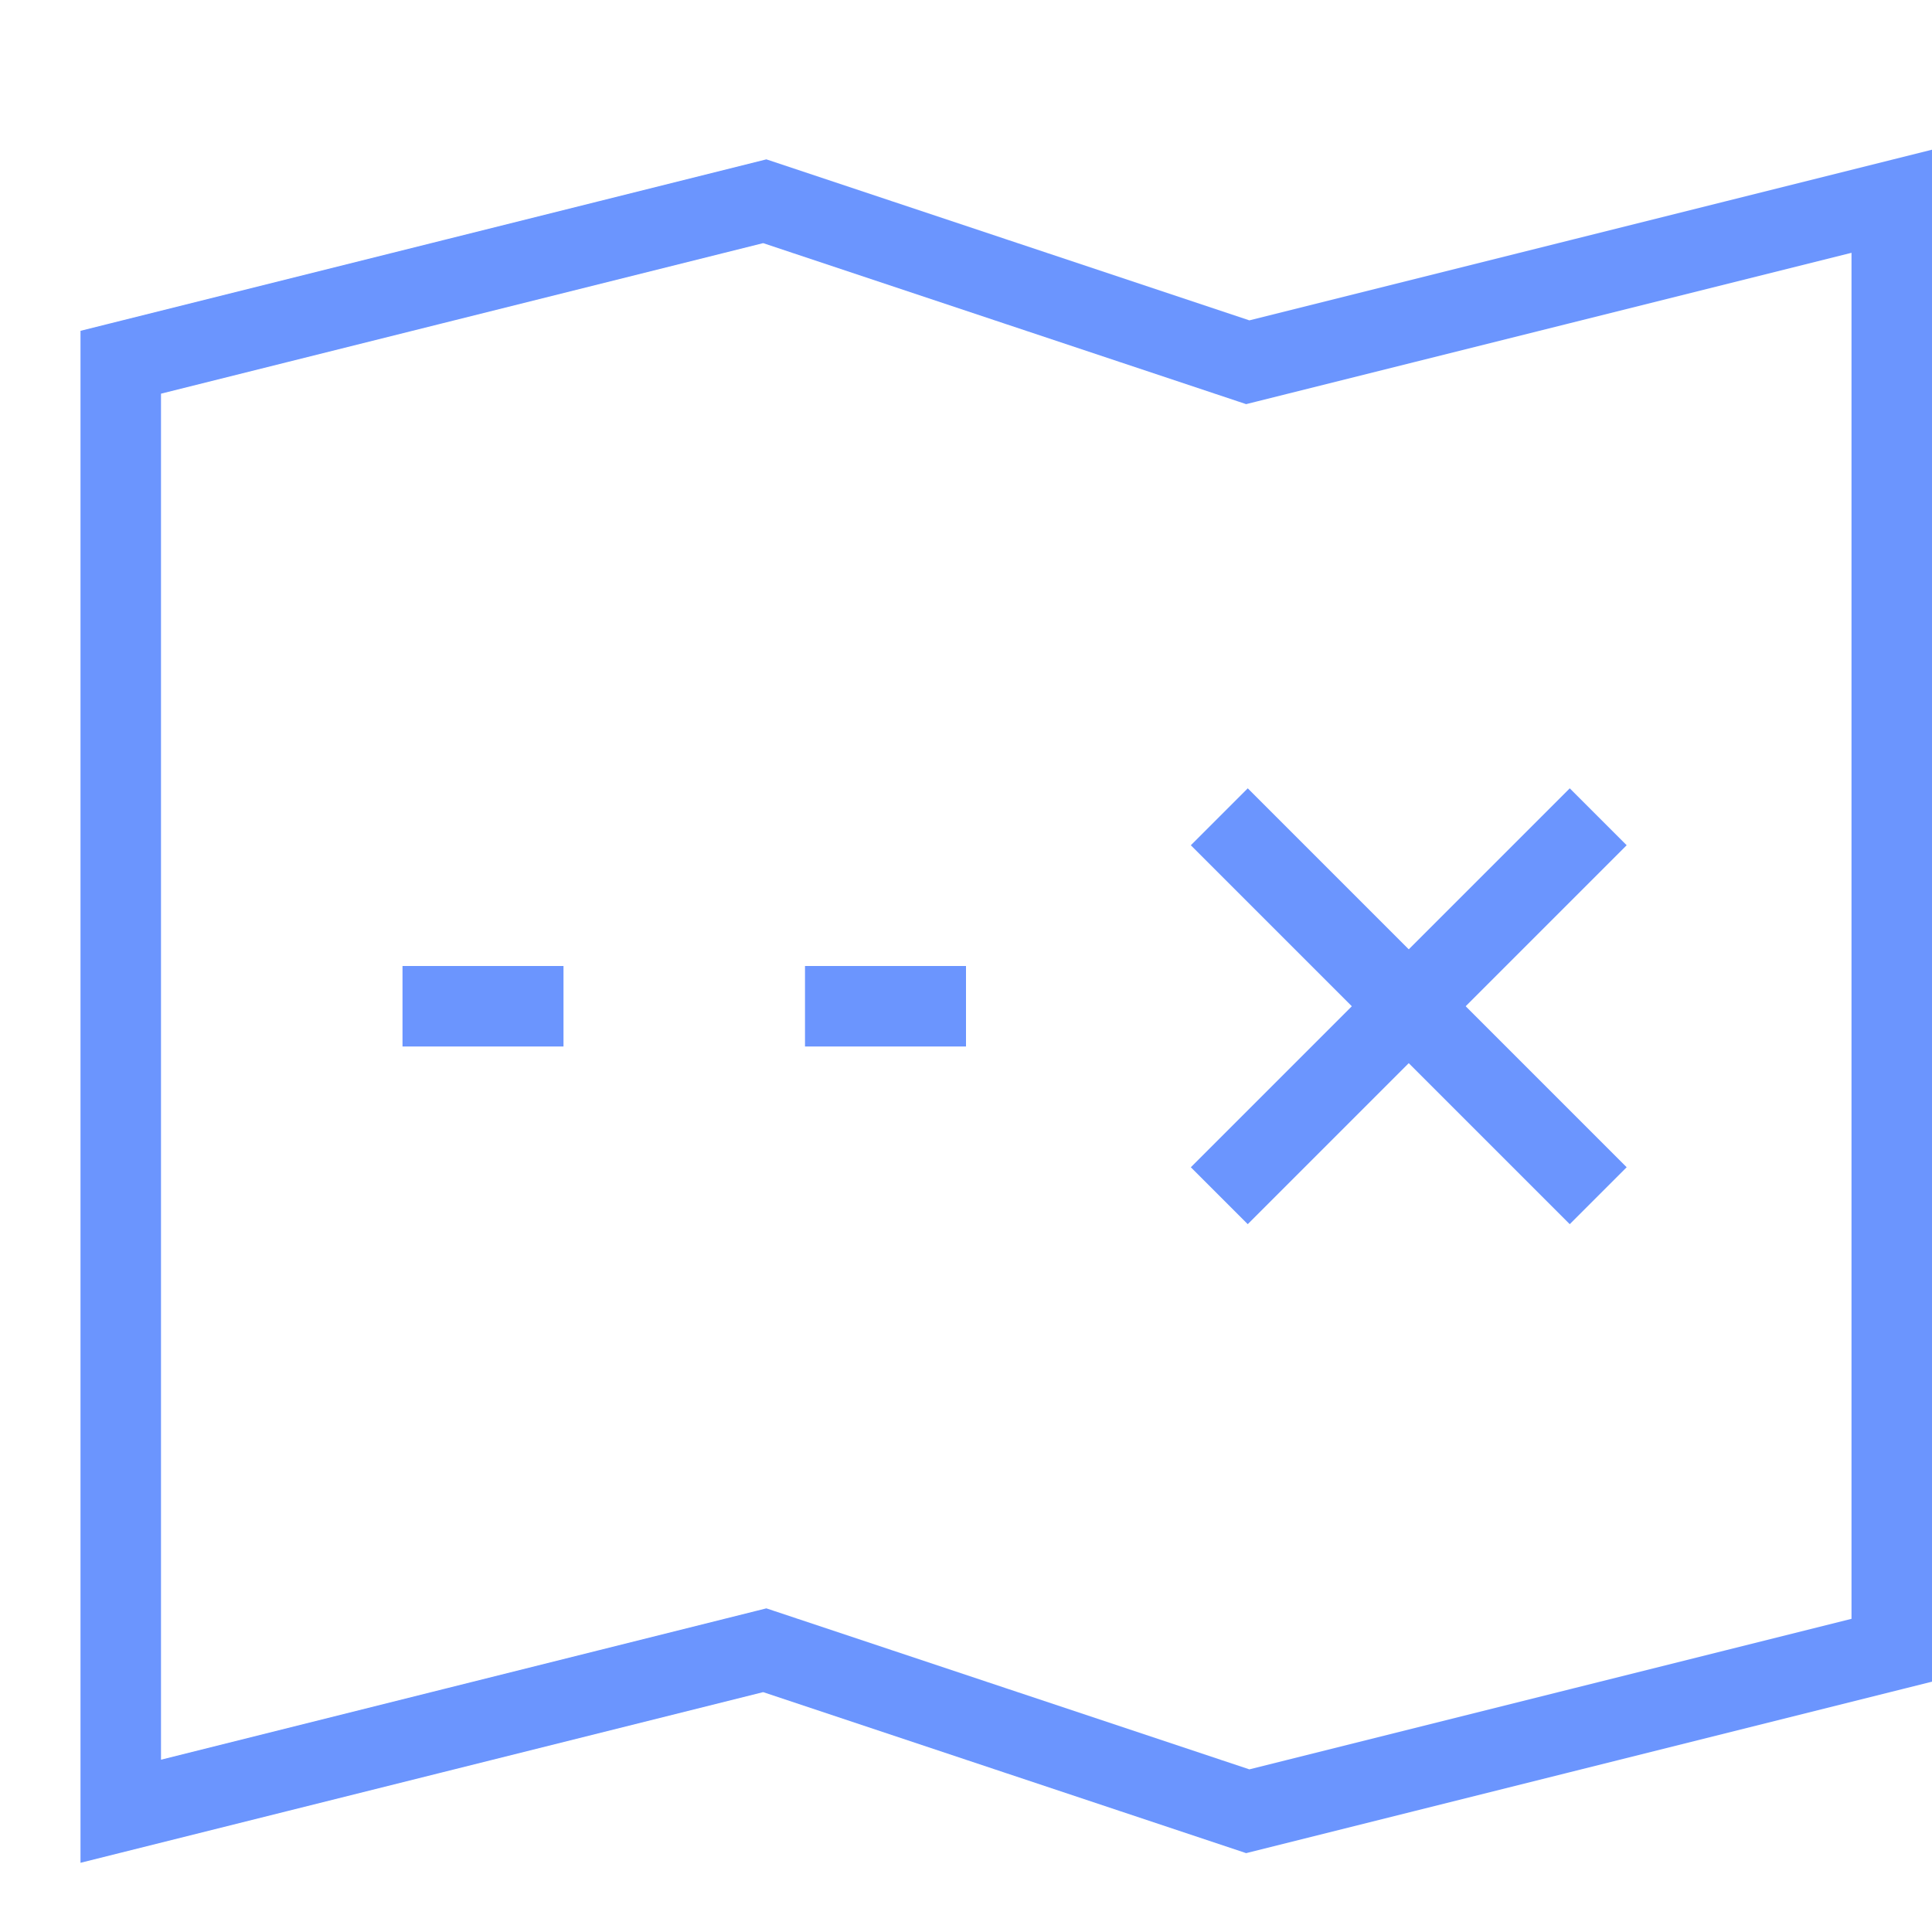 <svg width="24" height="24" viewBox="0 0 24 24" fill="none" xmlns="http://www.w3.org/2000/svg">
<path d="M1.5 4.5L9.5 2.5L15.5 4.5L23.5 2.5V20.5L15.5 22.5L9.5 20.5L1.5 22.5V4.5Z" stroke="#6B95FE" stroke-miterlimit="10" stroke-linecap="square"/>
<path d="M15.5 10.5L19.5 14.5" stroke="#6B95FE" stroke-miterlimit="10" stroke-linecap="square"/>
<path d="M19.5 10.5L15.5 14.5" stroke="#6B95FE" stroke-miterlimit="10" stroke-linecap="square"/>
<path d="M5.5 12.5H6.5" stroke="#6B95FE" stroke-miterlimit="10" stroke-linecap="square"/>
<path d="M10.5 12.5H11.5" stroke="#6B95FE" stroke-miterlimit="10" stroke-linecap="square"/>
</svg>
